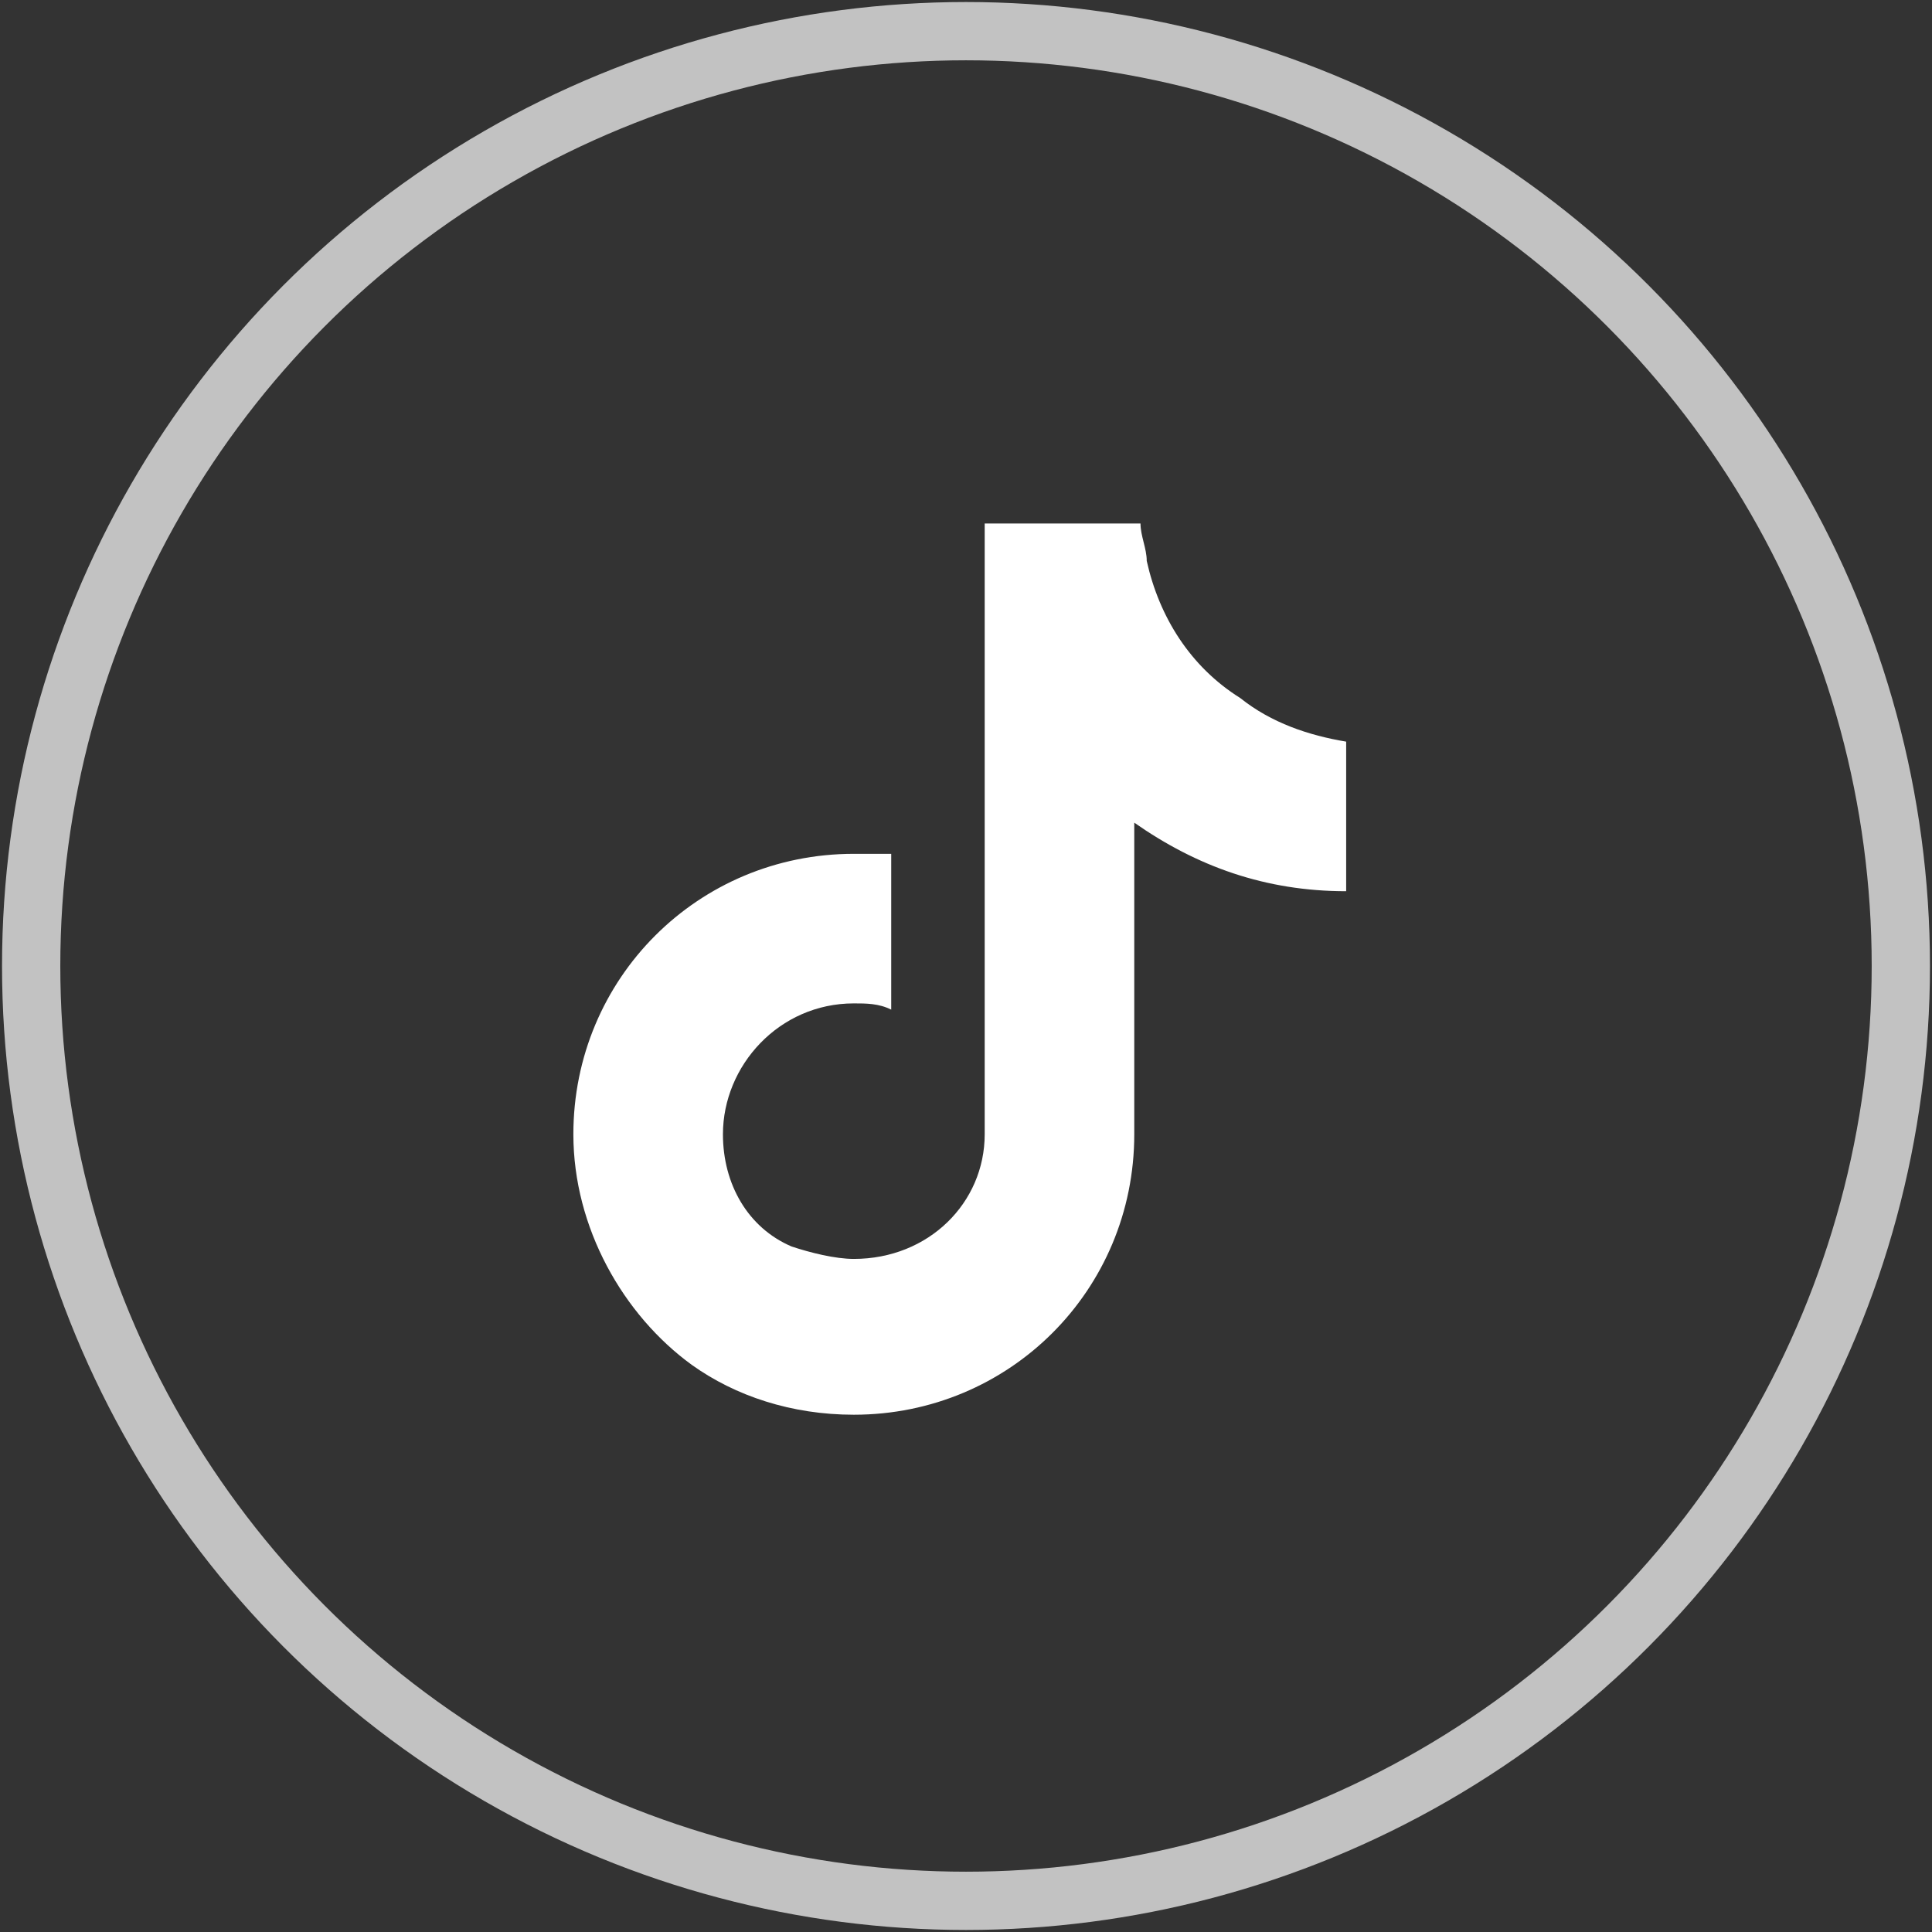 <?xml version="1.0" encoding="utf-8"?>
<!-- Generator: Adobe Illustrator 26.2.1, SVG Export Plug-In . SVG Version: 6.00 Build 0)  -->
<svg version="1.1" id="Layer_1" xmlns="http://www.w3.org/2000/svg" xmlns:xlink="http://www.w3.org/1999/xlink" x="0px" y="0px"
	 viewBox="0 0 31 31" style="enable-background:new 0 0 31 31;" xml:space="preserve">
<rect x="0" y="0" width="31" height="31" fill="#333333" stroke="none"/>
<style type="text/css">
	.st0{opacity:0.7;fill:none;stroke:#FFFFFF;stroke-width:0.935;enable-background:new    ;}
	.st1{fill:#FFFFFF;}
</style>
<g>
	<circle class="st0" cx="15.5" cy="15.5" r="15"/>
</g>
<g>
	<g>
		<path class="st1" d="M19.9,11.2c-0.8-0.5-1.3-1.3-1.5-2.2c0-0.2-0.1-0.4-0.1-0.6h-2.5l0,9.8c0,1.1-0.9,2-2.1,2
			c-0.3,0-0.7-0.1-1-0.2c-0.7-0.3-1.1-1-1.1-1.8c0-1.1,0.9-2.1,2.1-2.1c0.2,0,0.4,0,0.6,0.1v-1.9v-0.6c-0.2,0-0.4,0-0.6,0
			c-2.5,0-4.5,2-4.5,4.5c0,1.5,0.8,2.9,1.9,3.7c0.7,0.5,1.6,0.8,2.6,0.8c2.5,0,4.5-2,4.5-4.5v-5c1,0.7,2.1,1.1,3.4,1.1v-1.9v-0.5
			C21,11.8,20.4,11.6,19.9,11.2z"/>
	</g>
</g>
</svg>
